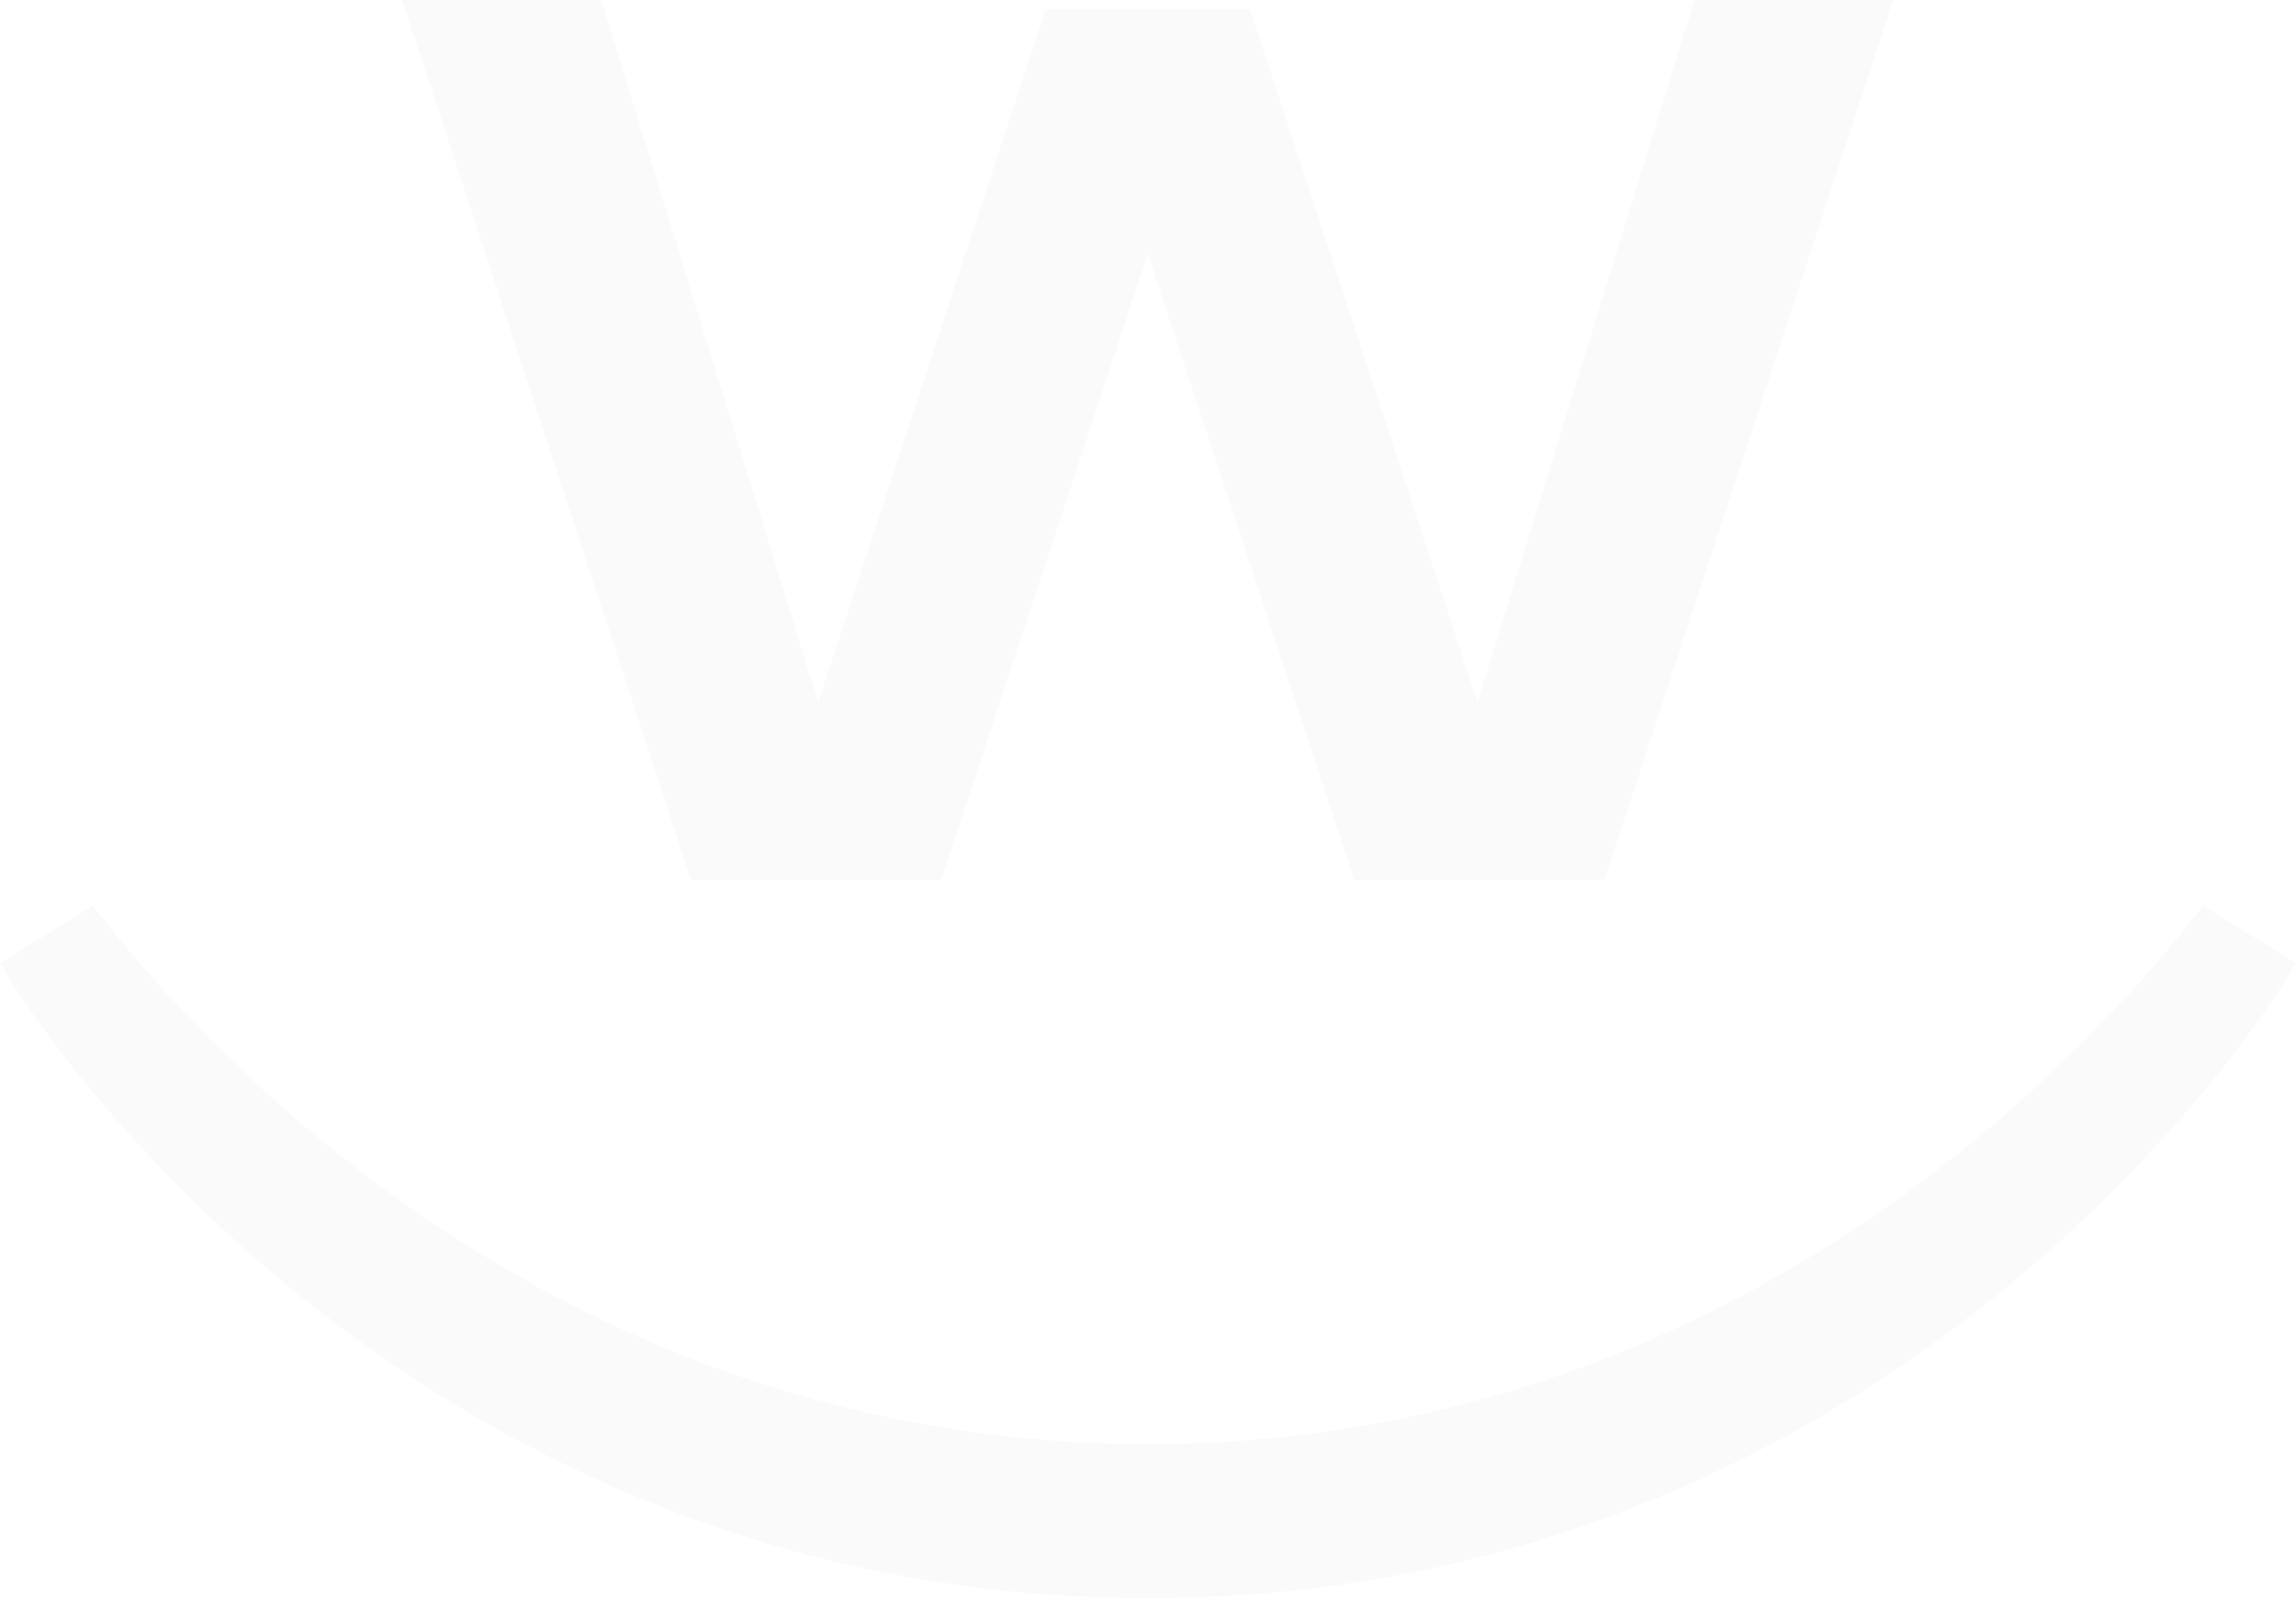 <svg width="941" height="655" viewBox="0 0 941 655" fill="none" xmlns="http://www.w3.org/2000/svg">
<path d="M246.41 0L335.318 287.871L428.568 3.79H512.339L605.589 287.871L694.496 0H775.979L657.561 360.751H555.112L470.407 104.122L385.702 360.751H283.253L164.834 0H246.317H246.41ZM0 394.719C35.161 454.475 192.197 655 470.5 655C748.803 655 905.839 454.475 941 394.719L902.943 371.196C873.712 409.416 725.969 591.871 470.5 591.871C215.031 591.871 67.334 409.416 38.056 371.196L0.047 394.719H0Z" fill="black" fill-opacity="0.02" style="mix-blend-mode:plus-darker"/>
</svg>

